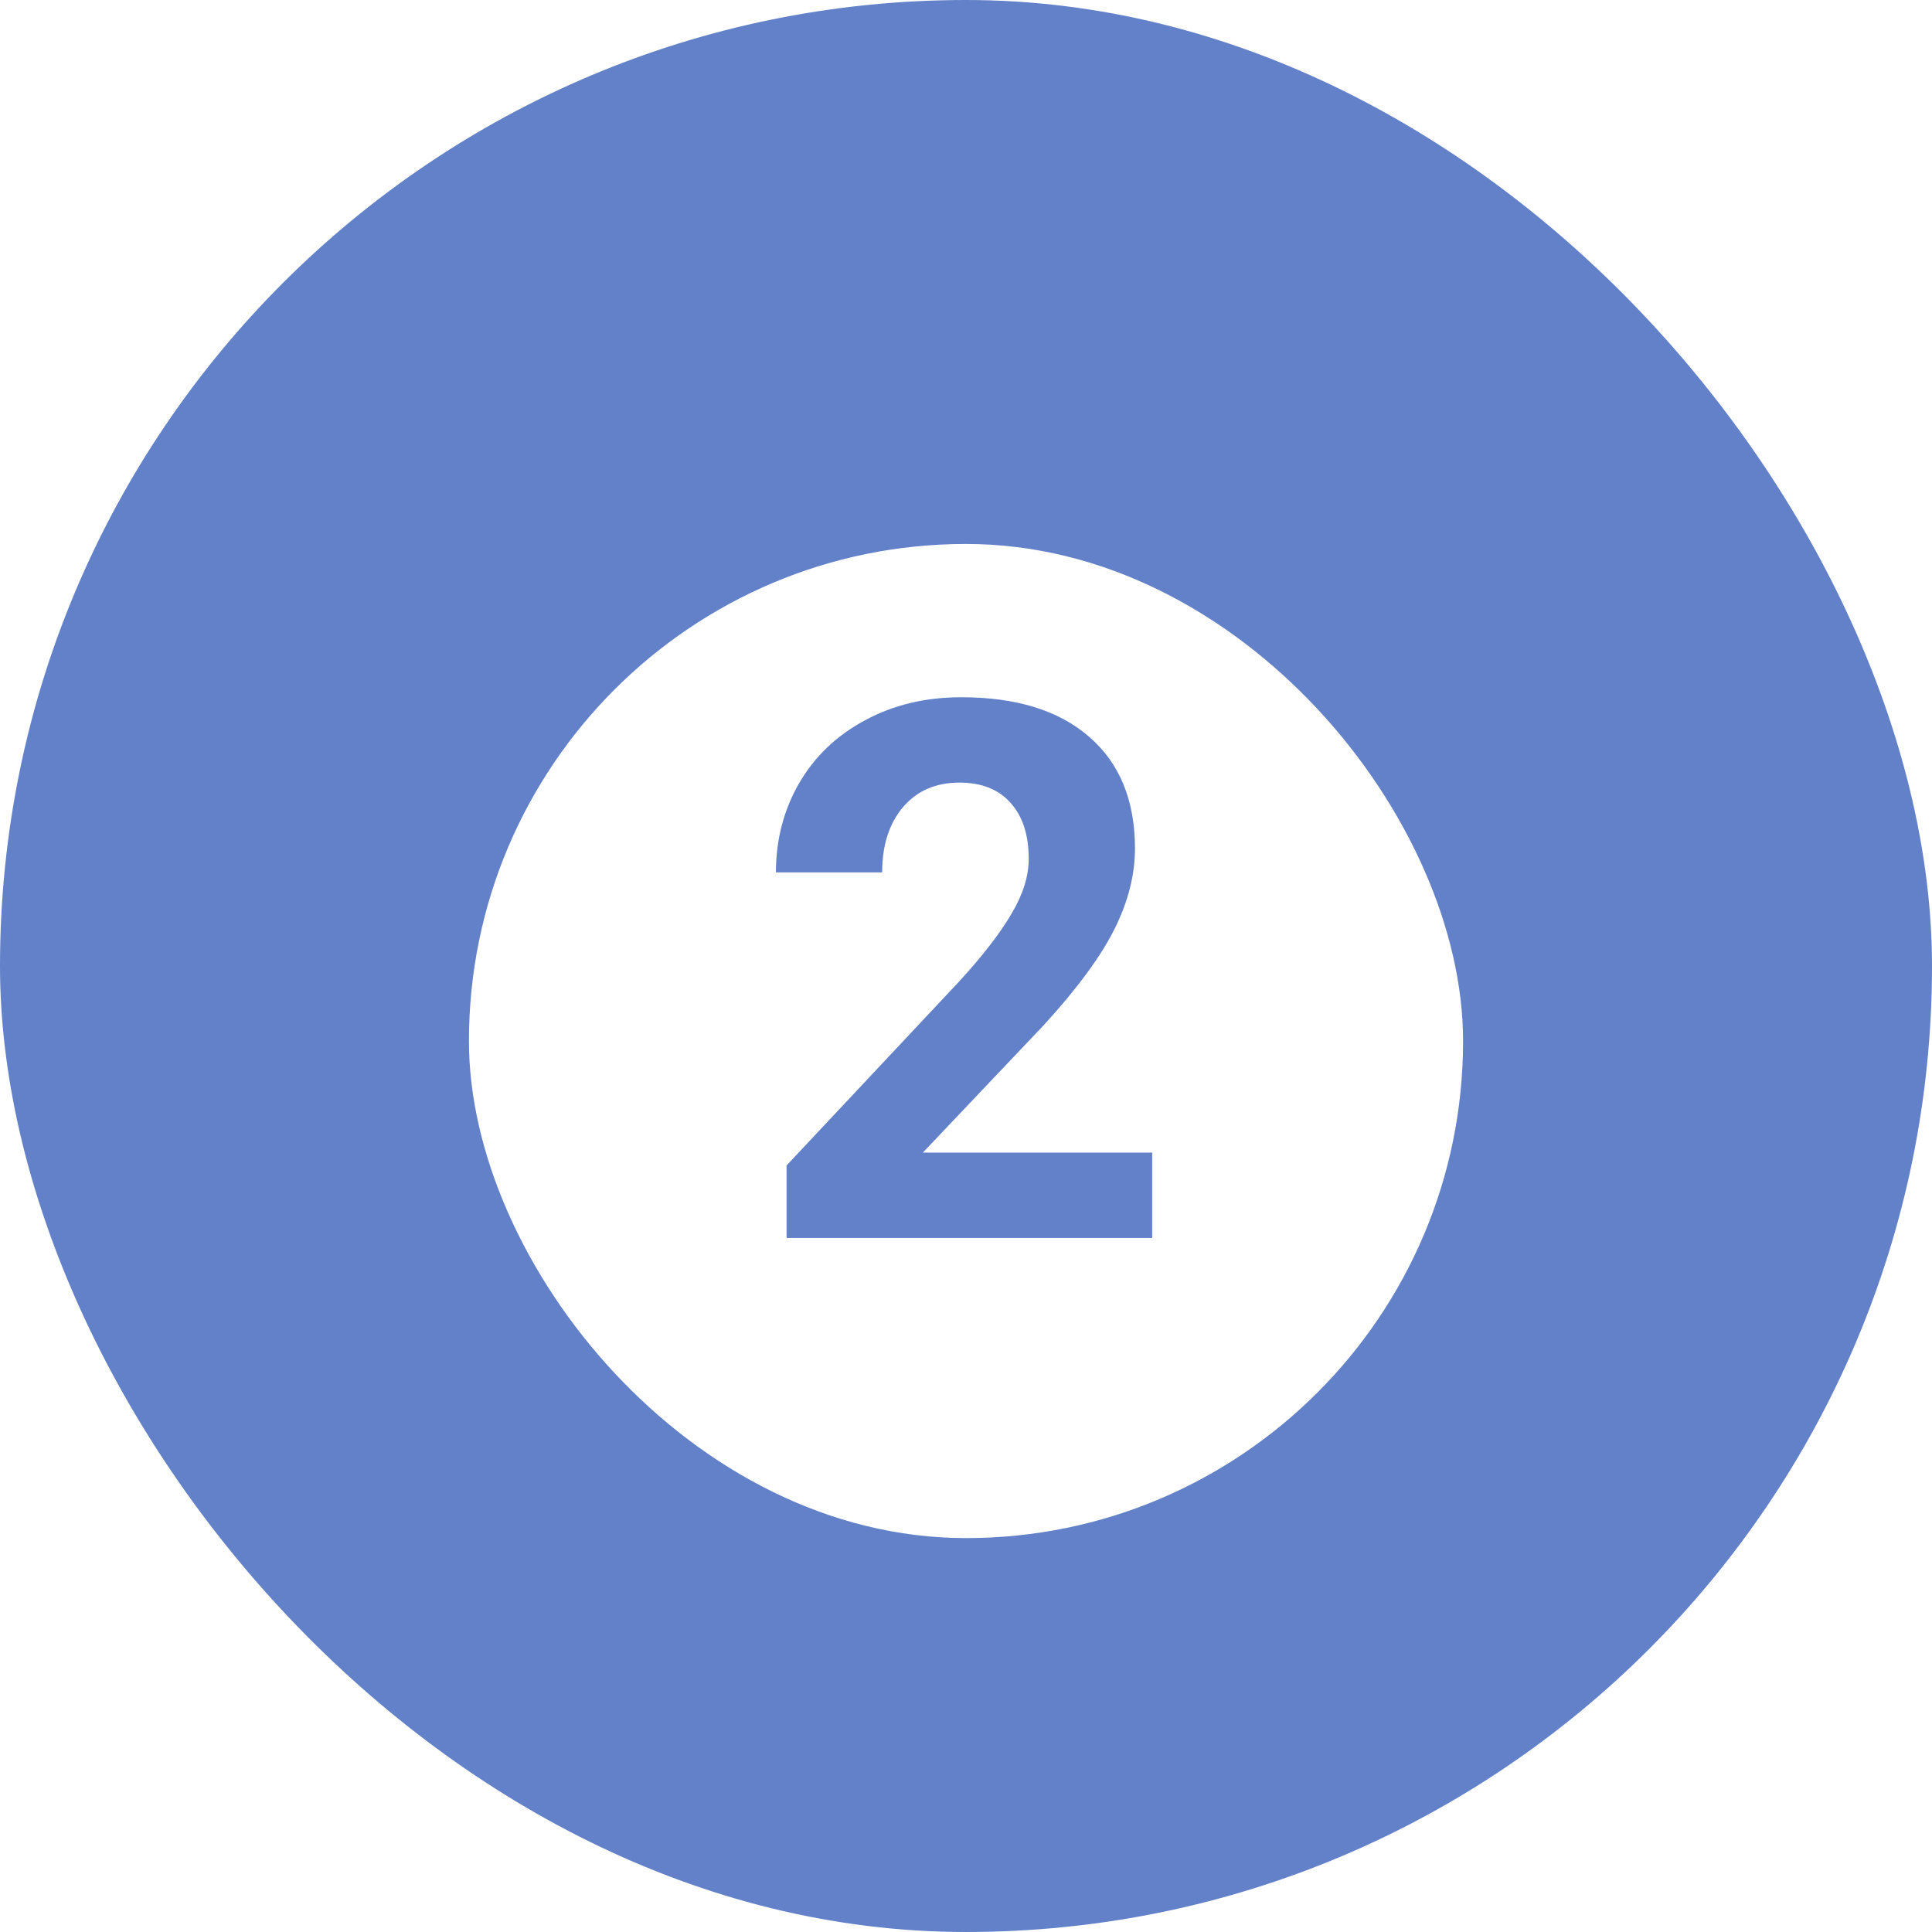 <svg width="103" height="103" viewBox="0 0 103 103" fill="none" xmlns="http://www.w3.org/2000/svg">
<rect width="103" height="103" rx="51.5" fill="#6281C8"/>
<g filter="url(#filter0_d)">
<rect x="25" y="25" width="53" height="53" rx="26.5" fill="white"/>
</g>
<path d="M61.426 66H41.934V62.133L51.133 52.328C52.396 50.948 53.327 49.743 53.926 48.715C54.538 47.686 54.844 46.71 54.844 45.785C54.844 44.522 54.525 43.533 53.887 42.816C53.249 42.087 52.337 41.723 51.152 41.723C49.876 41.723 48.867 42.165 48.125 43.051C47.396 43.923 47.031 45.075 47.031 46.508H41.367C41.367 44.776 41.777 43.194 42.598 41.762C43.431 40.329 44.603 39.21 46.113 38.402C47.624 37.582 49.336 37.172 51.25 37.172C54.18 37.172 56.452 37.875 58.066 39.281C59.694 40.688 60.508 42.673 60.508 45.238C60.508 46.645 60.143 48.077 59.414 49.535C58.685 50.993 57.435 52.693 55.664 54.633L49.199 61.449H61.426V66Z" fill="#6281C8"/>
<defs>
<filter id="filter0_d" x="21" y="25" width="61" height="61" filterUnits="userSpaceOnUse" color-interpolation-filters="sRGB">
<feFlood flood-opacity="0" result="BackgroundImageFix"/>
<feColorMatrix in="SourceAlpha" type="matrix" values="0 0 0 0 0 0 0 0 0 0 0 0 0 0 0 0 0 0 127 0"/>
<feOffset dy="4"/>
<feGaussianBlur stdDeviation="2"/>
<feColorMatrix type="matrix" values="0 0 0 0 0 0 0 0 0 0 0 0 0 0 0 0 0 0 0.25 0"/>
<feBlend mode="normal" in2="BackgroundImageFix" result="effect1_dropShadow"/>
<feBlend mode="normal" in="SourceGraphic" in2="effect1_dropShadow" result="shape"/>
</filter>
</defs>
</svg>
